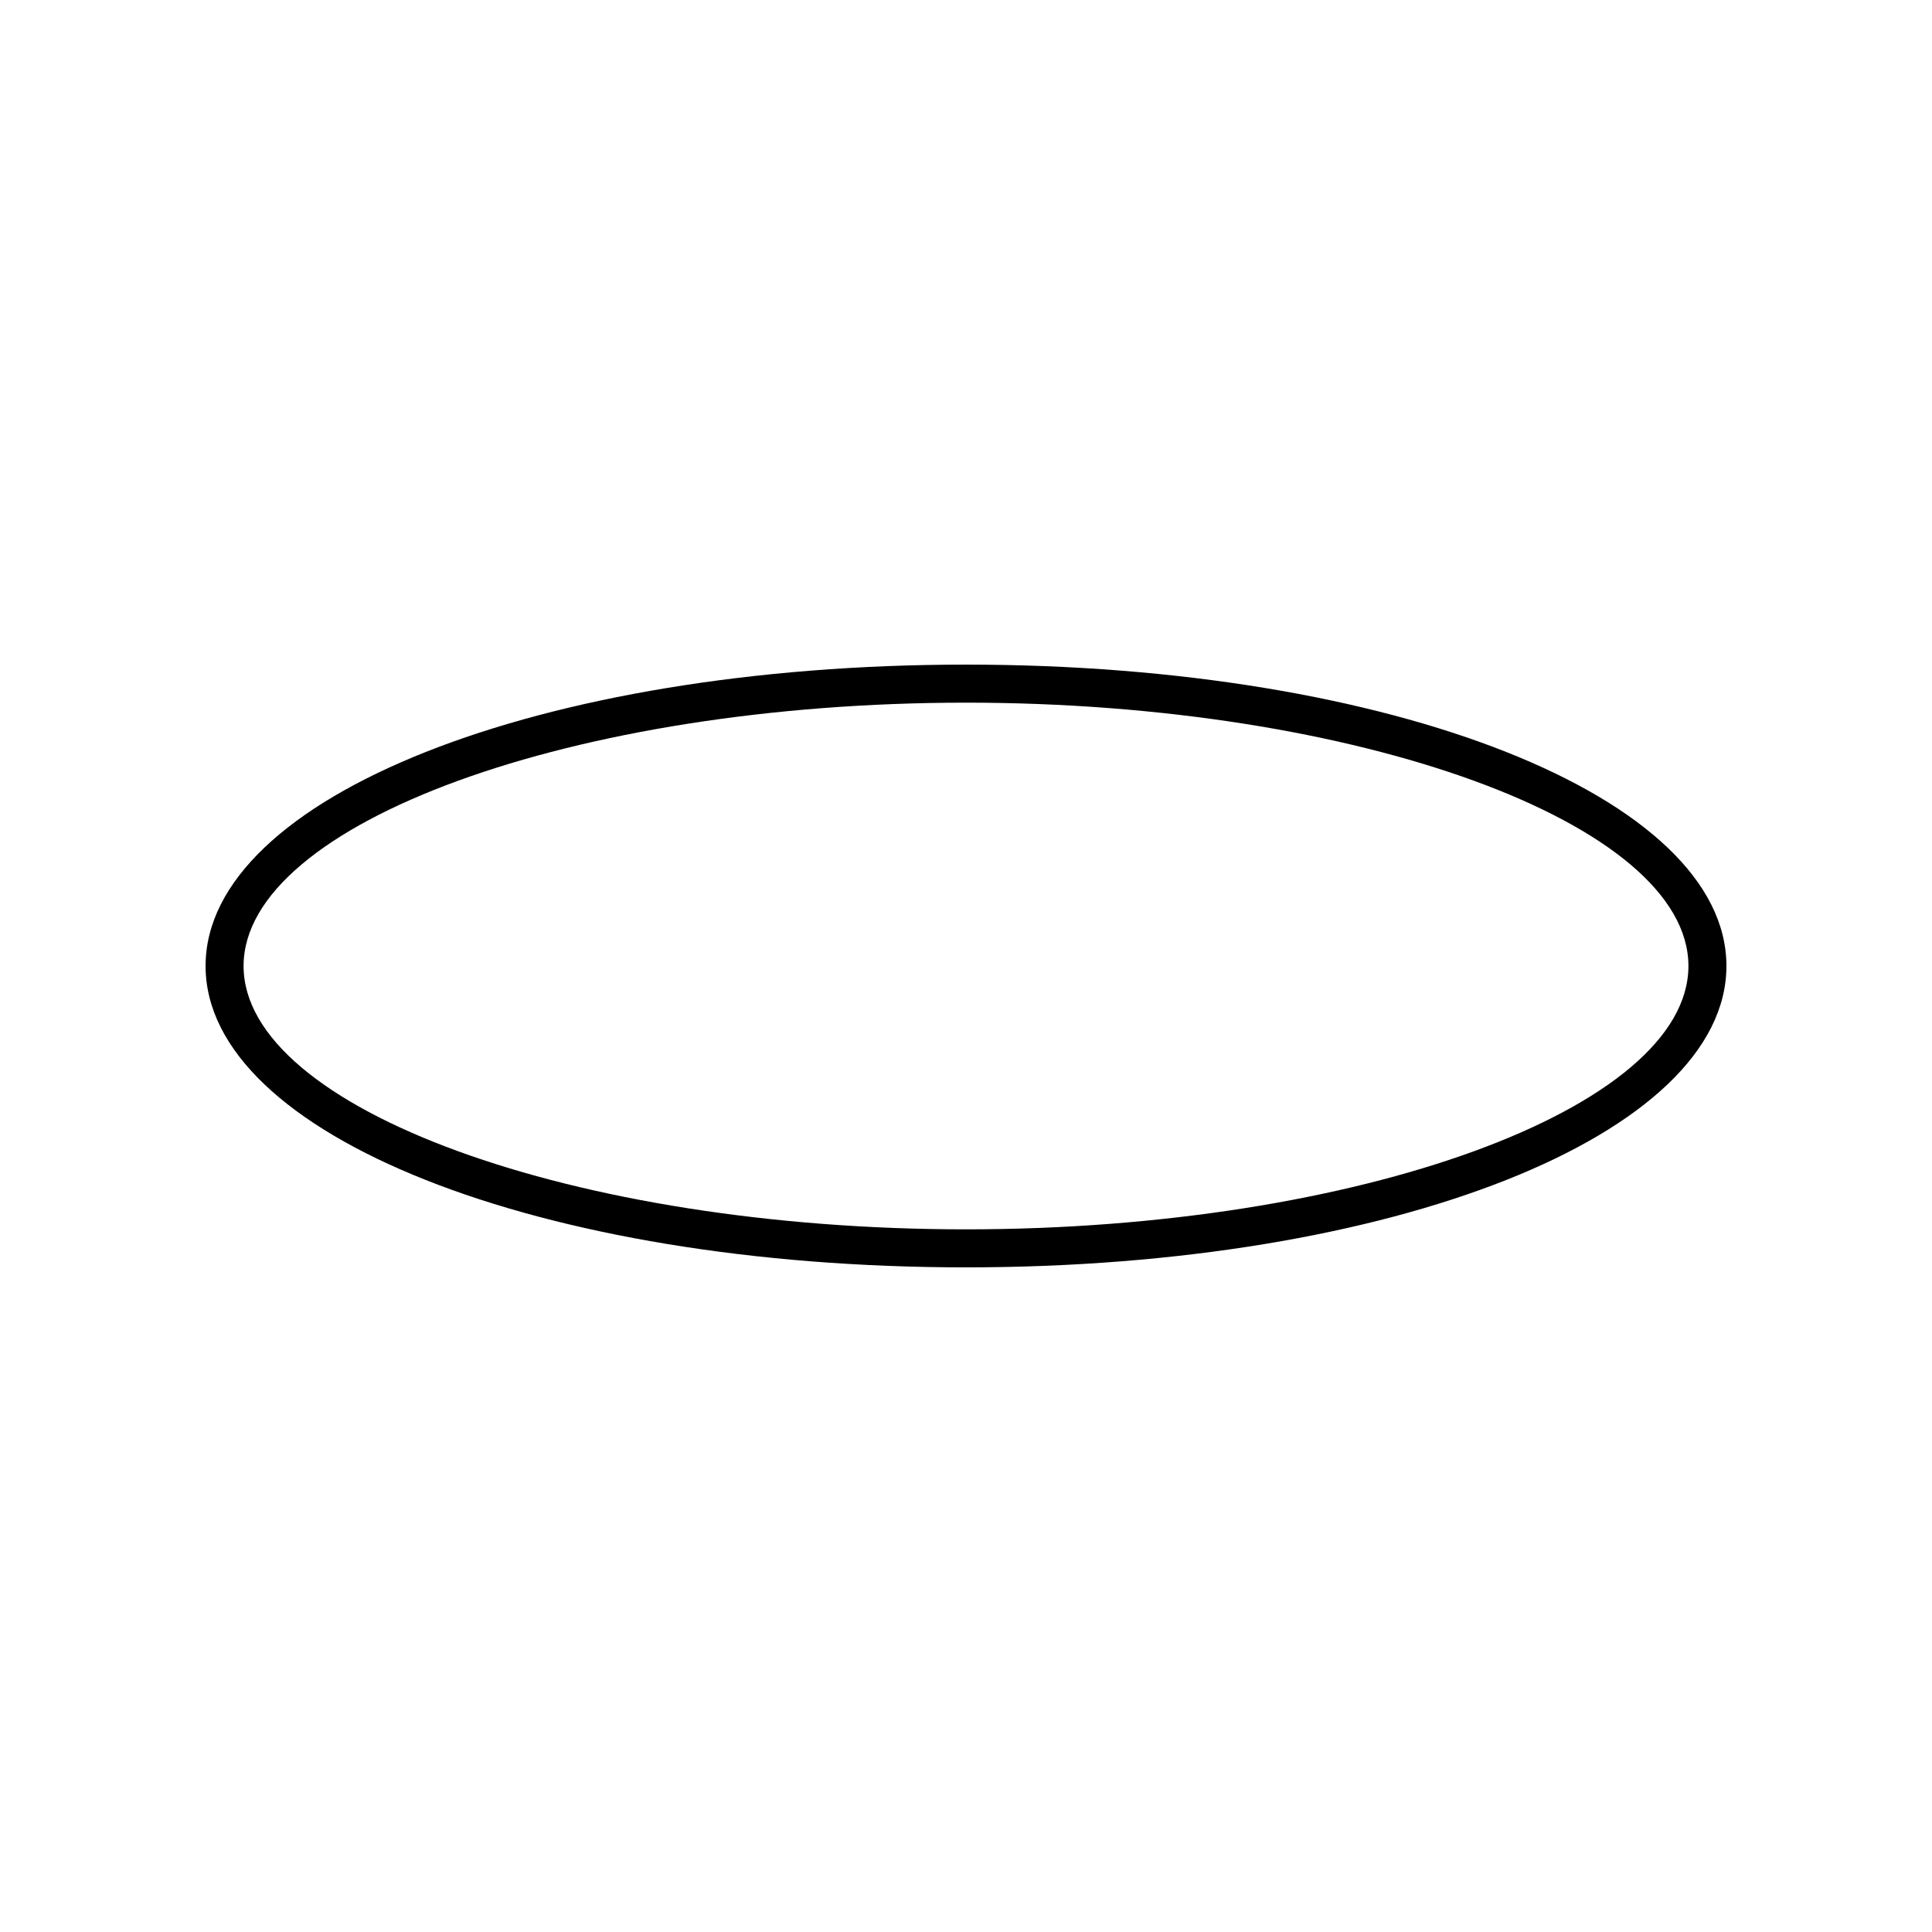 <?xml version="1.0" encoding="UTF-8"?>
<!-- Uploaded to: SVG Repo, www.svgrepo.com, Generator: SVG Repo Mixer Tools -->
<svg fill="#000000" width="800px" height="800px" version="1.1" viewBox="144 144 512 512" xmlns="http://www.w3.org/2000/svg">
 <path d="m400 320.13c-113 0-201.52 35.078-201.52 79.867 0 44.785 88.52 79.867 201.52 79.867 113-0.004 201.52-35.082 201.52-79.867 0-44.789-88.523-79.867-201.52-79.867zm0 149.66c-103.77 0-191.45-31.961-191.45-69.789s87.676-69.789 191.45-69.789c103.77-0.004 191.45 31.957 191.45 69.789 0 37.828-87.676 69.789-191.45 69.789z"/>
</svg>